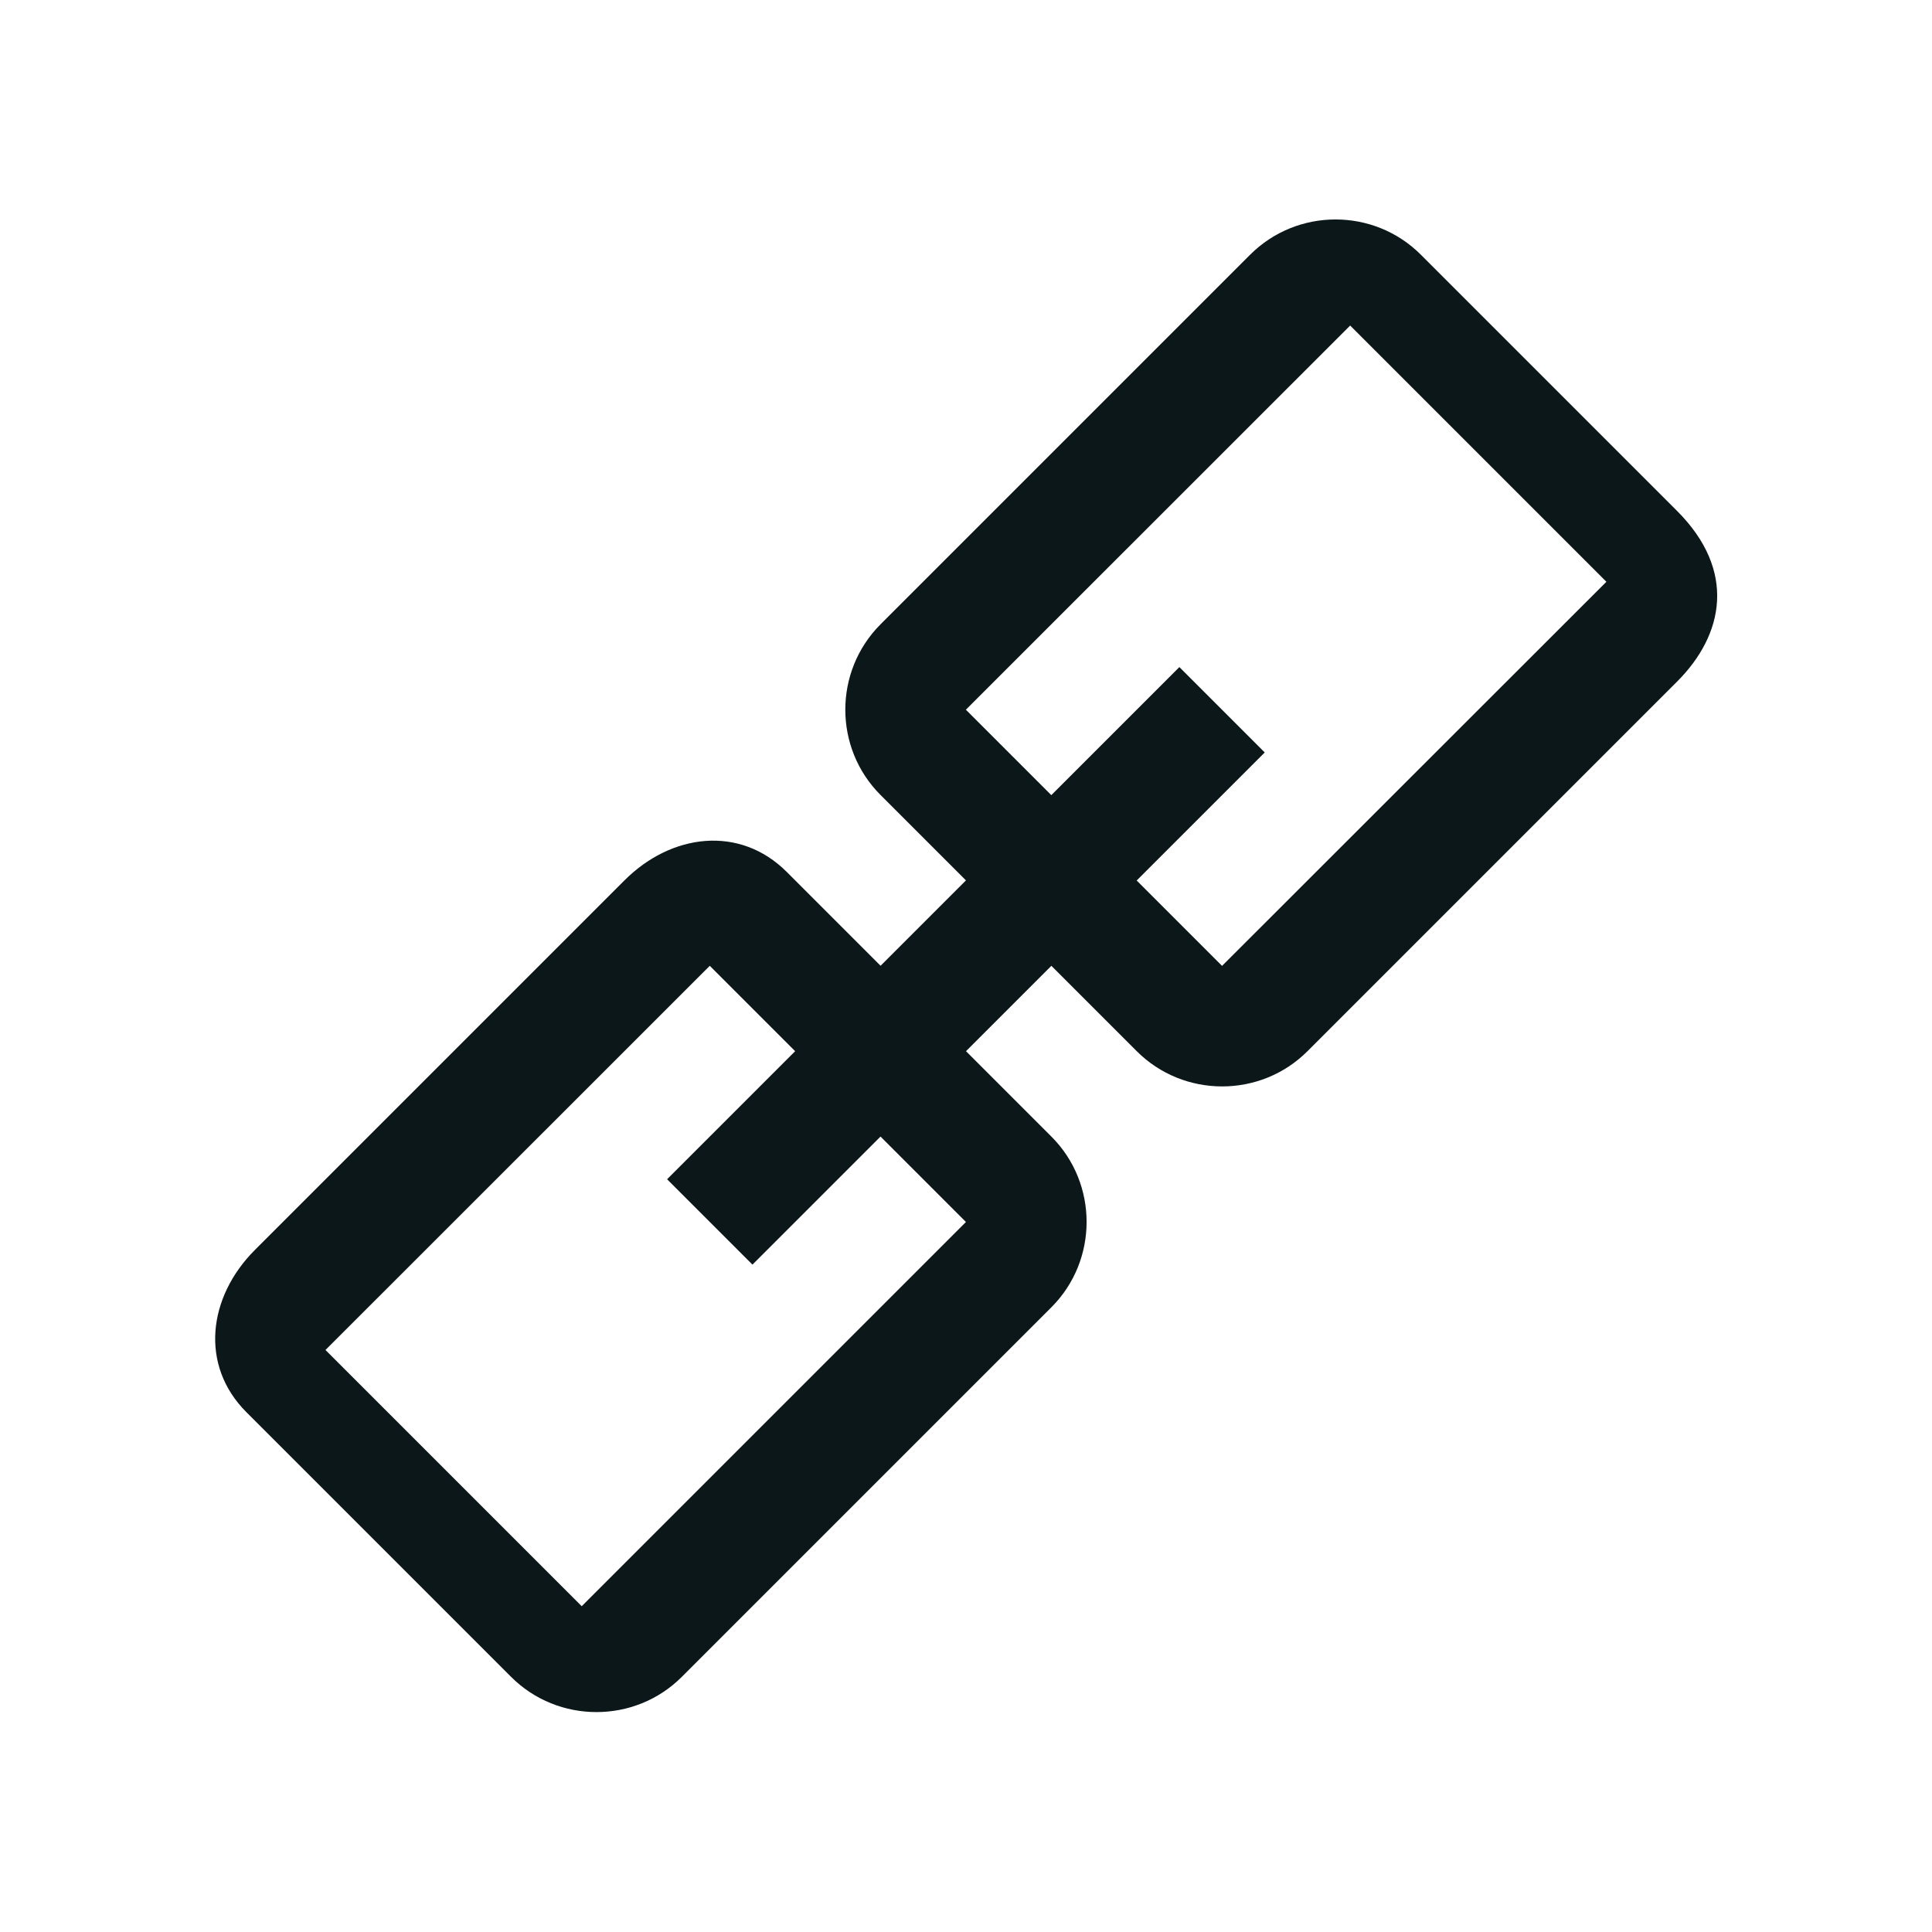 <?xml version="1.0" encoding="utf-8"?>
<svg version="1.1" id="Uploaded to svgrepo.com" xmlns="http://www.w3.org/2000/svg" xmlns:xlink="http://www.w3.org/1999/xlink" 
	 width="800px" height="800px" viewBox="0 0 32 32" xml:space="preserve">
<style type="text/css">
	.bentblocks_een{fill:#0B1719;}
	.st0{fill:#0B1719;}
</style>
<path class="bentblocks_een" d="M27.777,8.462l-4.244-4.244c-0.778-0.778-2.049-0.777-2.827,0.001l-6.121,6.121
	c-0.778,0.778-0.779,2.049-0.001,2.827l1.415,1.415l-1.414,1.414l-1.554-1.554c-0.778-0.778-1.911-0.638-2.688,0.14l-6.121,6.121
	c-0.778,0.778-0.918,1.911-0.14,2.688l4.383,4.383c0.778,0.778,2.051,0.778,2.828,0l6.121-6.121c0.778-0.778,0.778-2.051,0-2.828
	l-1.414-1.414l1.414-1.414l1.414,1.414c0.778,0.778,2.051,0.778,2.828,0l6.121-6.121C28.555,10.513,28.766,9.451,27.777,8.462z
	 M15.999,20.24l-6.364,6.364L5.391,22.36l6.365-6.363l1.414,1.414l-2.121,2.121l1.414,1.414l2.121-2.121L15.999,20.24z
	 M20.241,15.998l-1.414-1.414l2.121-2.121l-1.414-1.414l-2.121,2.121l-1.415-1.415l6.365-6.363l4.244,4.244L20.241,15.998z"/>
</svg>
